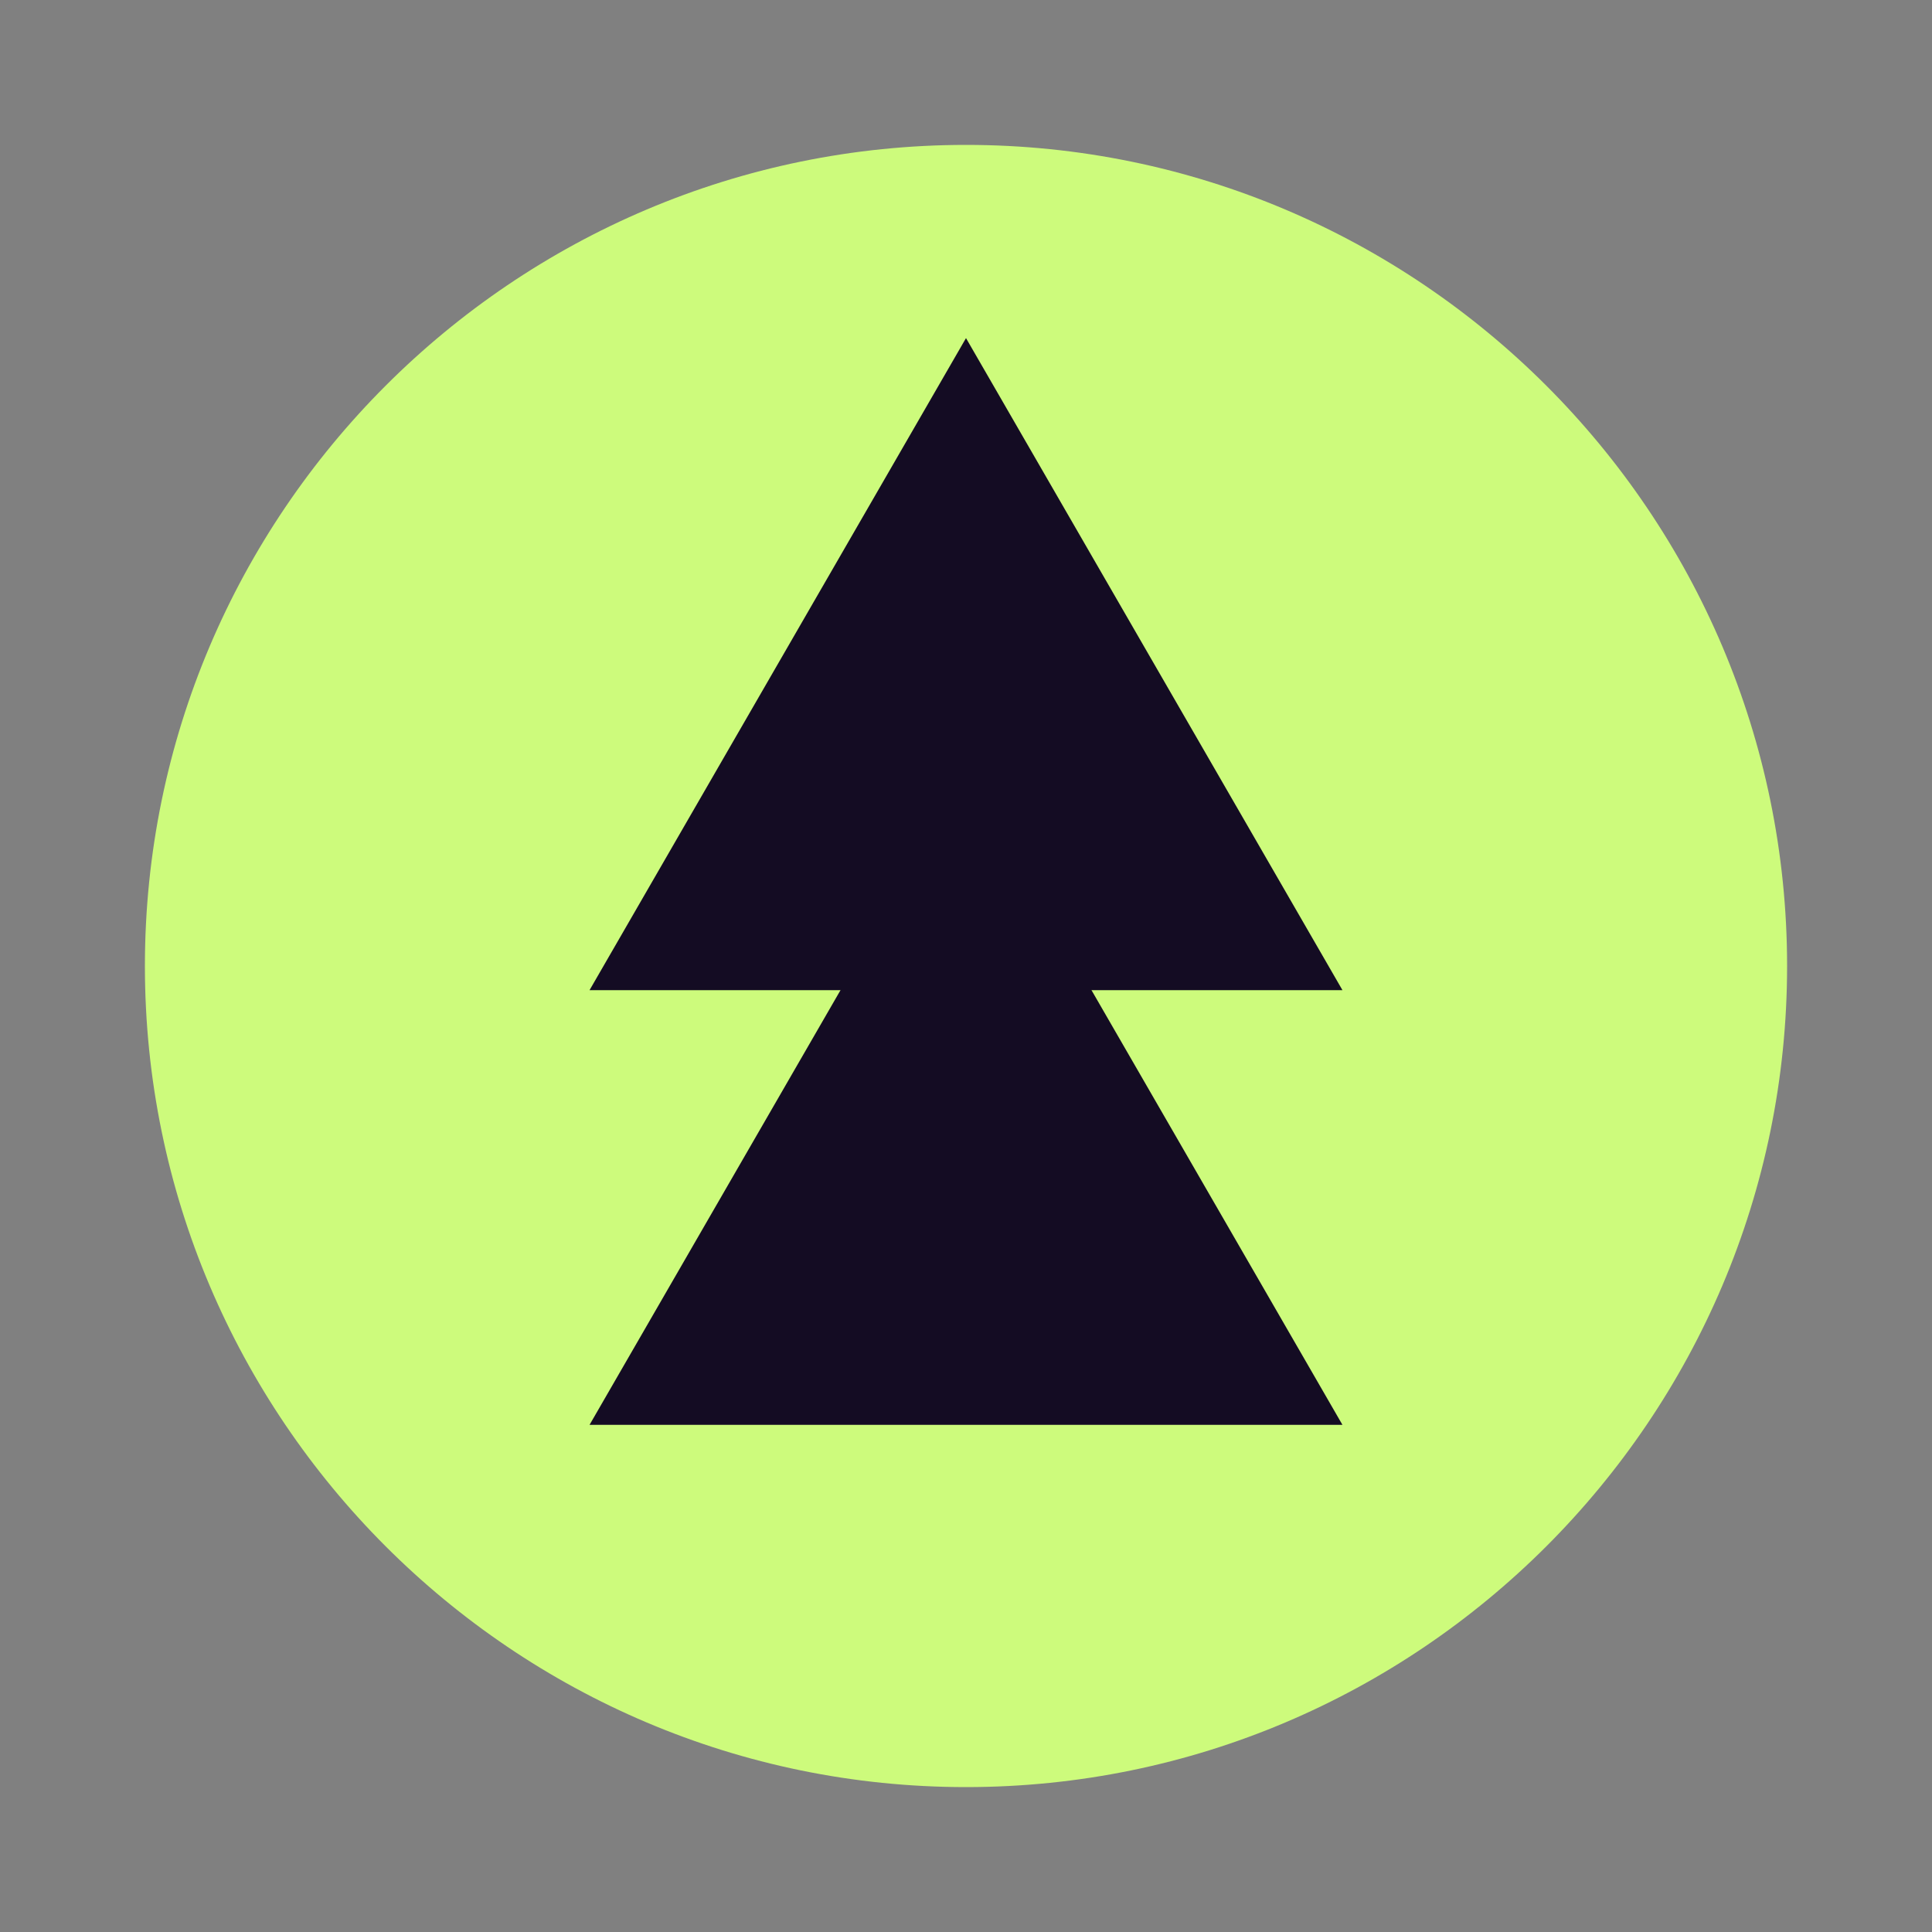 <svg width="40" height="40" viewBox="0 0 40 40" fill="none" xmlns="http://www.w3.org/2000/svg">
<rect x="0" y="0" width="40" height="40" fill="#808080" stroke="none"/>
<path d="M20 37C10.626 37 3 29.374 3 20C3 10.626 10.626 3 20 3C29.374 3 37 10.626 37 20C37 29.374 29.374 37 20 37Z" fill="#CDFB7C"/>
<path d="M20 16L27.794 29.5H12.206L20 16Z" fill="#140C23"/>
<path d="M20 7L27.794 20.5H12.206L20 7Z" fill="#140C23"/>
</svg>
